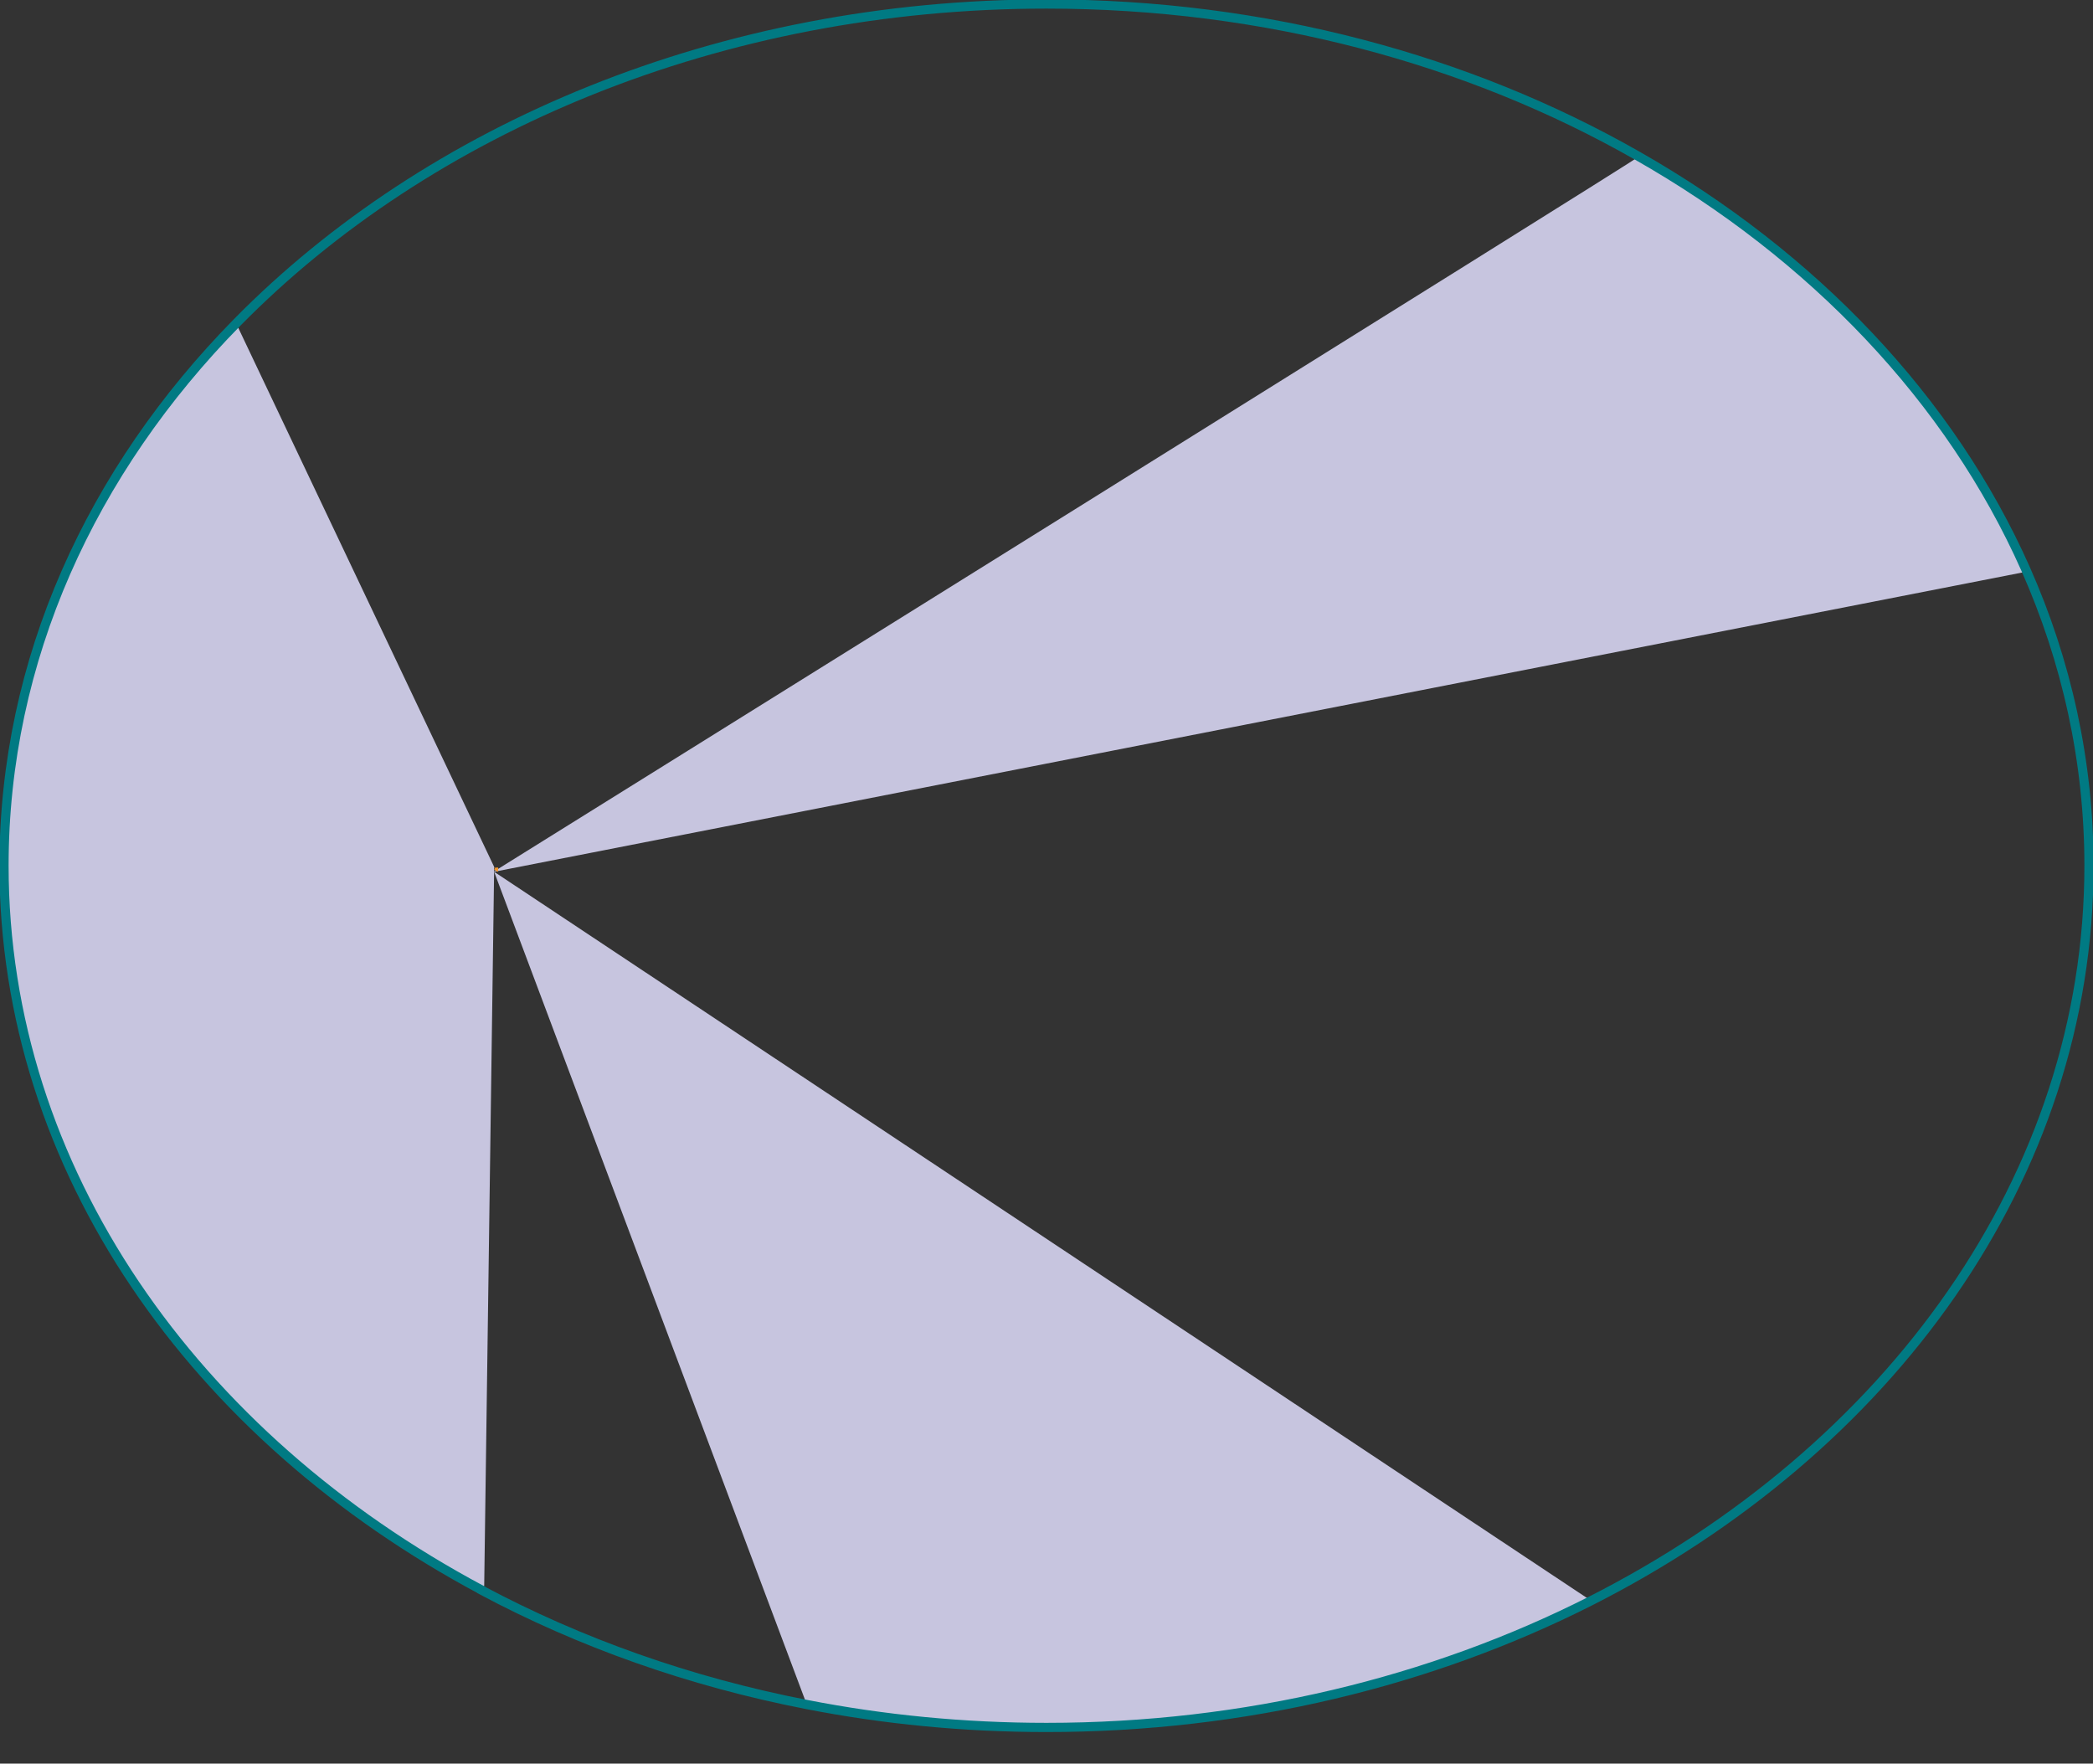<svg width="521" height="439" xmlns="http://www.w3.org/2000/svg" xmlns:xlink="http://www.w3.org/1999/xlink" overflow="hidden"><rect width="100%" height="100%" fill="#333333" stroke="none"/><defs><clipPath id="clip0"><rect x="2000" y="941" width="521" height="439"/></clipPath><radialGradient cx="34636" cy="34636.5" r="48983.1" gradientUnits="userSpaceOnUse" spreadMethod="pad" id="fill1" gradientTransform="matrix(0 0 0 0 2049 1009)"><stop offset="0" stop-color="#F6F8FC"/><stop offset="0.46" stop-color="#8ABFE1"/><stop offset="1" stop-color="#5A85DC"/></radialGradient><radialGradient cx="34636.5" cy="34636.5" r="48983.4" gradientUnits="userSpaceOnUse" spreadMethod="pad" id="fill2" gradientTransform="matrix(0 0 0 0 2394 968)"><stop offset="0" stop-color="#F6F8FC"/><stop offset="0.46" stop-color="#8ABFE1"/><stop offset="1" stop-color="#5A85DC"/></radialGradient><radialGradient cx="36022" cy="36021.5" r="50942.4" fx="36022" fy="36021.5" gradientUnits="userSpaceOnUse" spreadMethod="pad" id="fill3" gradientTransform="matrix(0 0 0 0 2492 1069)"><stop offset="0" stop-color="#F6F8FC"/><stop offset="0.46" stop-color="#8ABFE1"/><stop offset="1" stop-color="#5A85DC"/></radialGradient><radialGradient cx="36021.5" cy="34636.5" r="49972.3" fx="36021.5" fy="34636.5" gradientUnits="userSpaceOnUse" spreadMethod="pad" id="fill4" gradientTransform="matrix(0 0 0 0 2380 1328)"><stop offset="0" stop-color="#F6F8FC"/><stop offset="0.46" stop-color="#8ABFE1"/><stop offset="1" stop-color="#5A85DC"/></radialGradient><radialGradient cx="36022" cy="36022" r="50942.8" fx="36022" fy="36022" gradientUnits="userSpaceOnUse" spreadMethod="pad" id="fill5" gradientTransform="matrix(0 0 0 0 2188 1354)"><stop offset="0" stop-color="#F6F8FC"/><stop offset="0.46" stop-color="#8ABFE1"/><stop offset="1" stop-color="#5A85DC"/></radialGradient><radialGradient cx="34636.5" cy="36021.5" r="49972.3" fx="34636.5" fy="36021.5" gradientUnits="userSpaceOnUse" spreadMethod="pad" id="fill6" gradientTransform="matrix(0 0 0 0 2108 1325)"><stop offset="0" stop-color="#F6F8FC"/><stop offset="0.46" stop-color="#8ABFE1"/><stop offset="1" stop-color="#5A85DC"/></radialGradient><radialGradient cx="70658" cy="70658.5" r="99925.9" fx="70658" fy="70658.5" gradientUnits="userSpaceOnUse" spreadMethod="pad" id="fill7" gradientTransform="matrix(0 0 0 0 2100 1130)"><stop offset="0" stop-color="#F0C034"/><stop offset="0.27" stop-color="#F0C034"/><stop offset="0.53" stop-color="#F8E4A7"/><stop offset="0.69" stop-color="#FFFFFF"/><stop offset="1" stop-color="#FFFFFF"/></radialGradient></defs><g clip-path="url(#clip0)" transform="translate(-2000 -941)"><path d="M2407.17 980.459C2451.13 1005.44 2485.29 1041.3 2504 1083.39L2123 1158 2123 1157.91C2131.6 1152.56 2408.54 980 2407.17 980.459Z" fill="#C7C5DF" fill-rule="evenodd"/><path d="M2123 1158 2395.77 1339.26 2396 1339.76C2356.54 1359.57 2310.12 1371 2260.44 1371 2239.81 1371 2219.79 1369.04 2200.59 1365.31L2200.68 1364.9 2123 1158Z" fill="#C7C5DF" fill-rule="evenodd"/><path d="M2123.5 1157 2124 1157 2124 1158 2123 1157.5 2123.5 1157Z" fill="#F3962C" fill-rule="evenodd"/><path d="M2123 1157 2124 1157 2124 1157.5 2123.75 1158 2123 1157Z" fill="#F3962C" fill-rule="evenodd"/><path d="M2059.01 1022 2059.05 1022.05 2123 1156.77 2123 1157.68 2120.53 1335.72 2119.8 1337C2048.32 1298.89 2001 1232.49 2001 1157 2001 1105.84 2022.74 1058.83 2059.01 1022Z" fill="#C7C5DF" fill-rule="evenodd"/><path d="M2504.19 1082.54C2514.42 1105.59 2520 1130.51 2520 1156.48 2520 1233.97 2470.27 1301.91 2395.72 1339.63 2356.36 1359.52 2310.06 1371 2260.5 1371 2239.93 1371 2219.95 1369.03 2200.81 1365.29 2171.6 1359.61 2144.35 1349.88 2119.9 1336.84L2119.9 1336.8C2048.36 1298.62 2001 1232.1 2001 1156.48 2001 1105.22 2022.76 1058.13 2059.06 1021.23 2106.64 972.861 2179.23 942 2260.5 942 2315.08 942 2365.68 955.898 2407.42 979.67 2451.35 1004.63 2485.49 1040.48 2504.19 1082.54Z" stroke="#007A83" stroke-width="2.287" stroke-miterlimit="1.27" fill="none" fill-rule="evenodd"/><path d="M2049 1021.5C2049 1014.6 2054.6 1009 2061.5 1009 2068.4 1009 2074 1014.6 2074 1021.5 2074 1028.4 2068.4 1034 2061.5 1034 2054.6 1034 2049 1028.4 2049 1021.5Z" fill="url(#fill1)" fill-rule="evenodd"/><path d="M2394 980.5C2394 973.596 2399.6 968 2406.5 968 2413.4 968 2419 973.596 2419 980.5 2419 987.404 2413.4 993 2406.5 993 2399.6 993 2394 987.404 2394 980.5Z" fill="url(#fill2)" fill-rule="evenodd"/><path d="M2492 1082C2492 1074.82 2497.82 1069 2505 1069 2512.18 1069 2518 1074.82 2518 1082 2518 1089.18 2512.18 1095 2505 1095 2497.82 1095 2492 1089.18 2492 1082Z" fill="url(#fill3)" fill-rule="evenodd"/><path d="M2380 1340.5C2380 1333.6 2385.82 1328 2393 1328 2400.18 1328 2406 1333.6 2406 1340.5 2406 1347.4 2400.18 1353 2393 1353 2385.82 1353 2380 1347.4 2380 1340.5Z" fill="url(#fill4)" fill-rule="evenodd"/><path d="M2188 1367C2188 1359.82 2193.82 1354 2201 1354 2208.18 1354 2214 1359.82 2214 1367 2214 1374.18 2208.18 1380 2201 1380 2193.82 1380 2188 1374.18 2188 1367Z" fill="url(#fill5)" fill-rule="evenodd"/><path d="M2108 1338C2108 1330.82 2113.6 1325 2120.5 1325 2127.4 1325 2133 1330.82 2133 1338 2133 1345.18 2127.4 1351 2120.5 1351 2113.6 1351 2108 1345.18 2108 1338Z" fill="url(#fill6)" fill-rule="evenodd"/><path d="M2100 1155.5C2100 1141.42 2111.42 1130 2125.5 1130 2139.58 1130 2151 1141.42 2151 1155.5 2151 1169.58 2139.58 1181 2125.5 1181 2111.42 1181 2100 1169.58 2100 1155.5Z" fill="url(#fill7)" fill-rule="evenodd"/></g></svg>